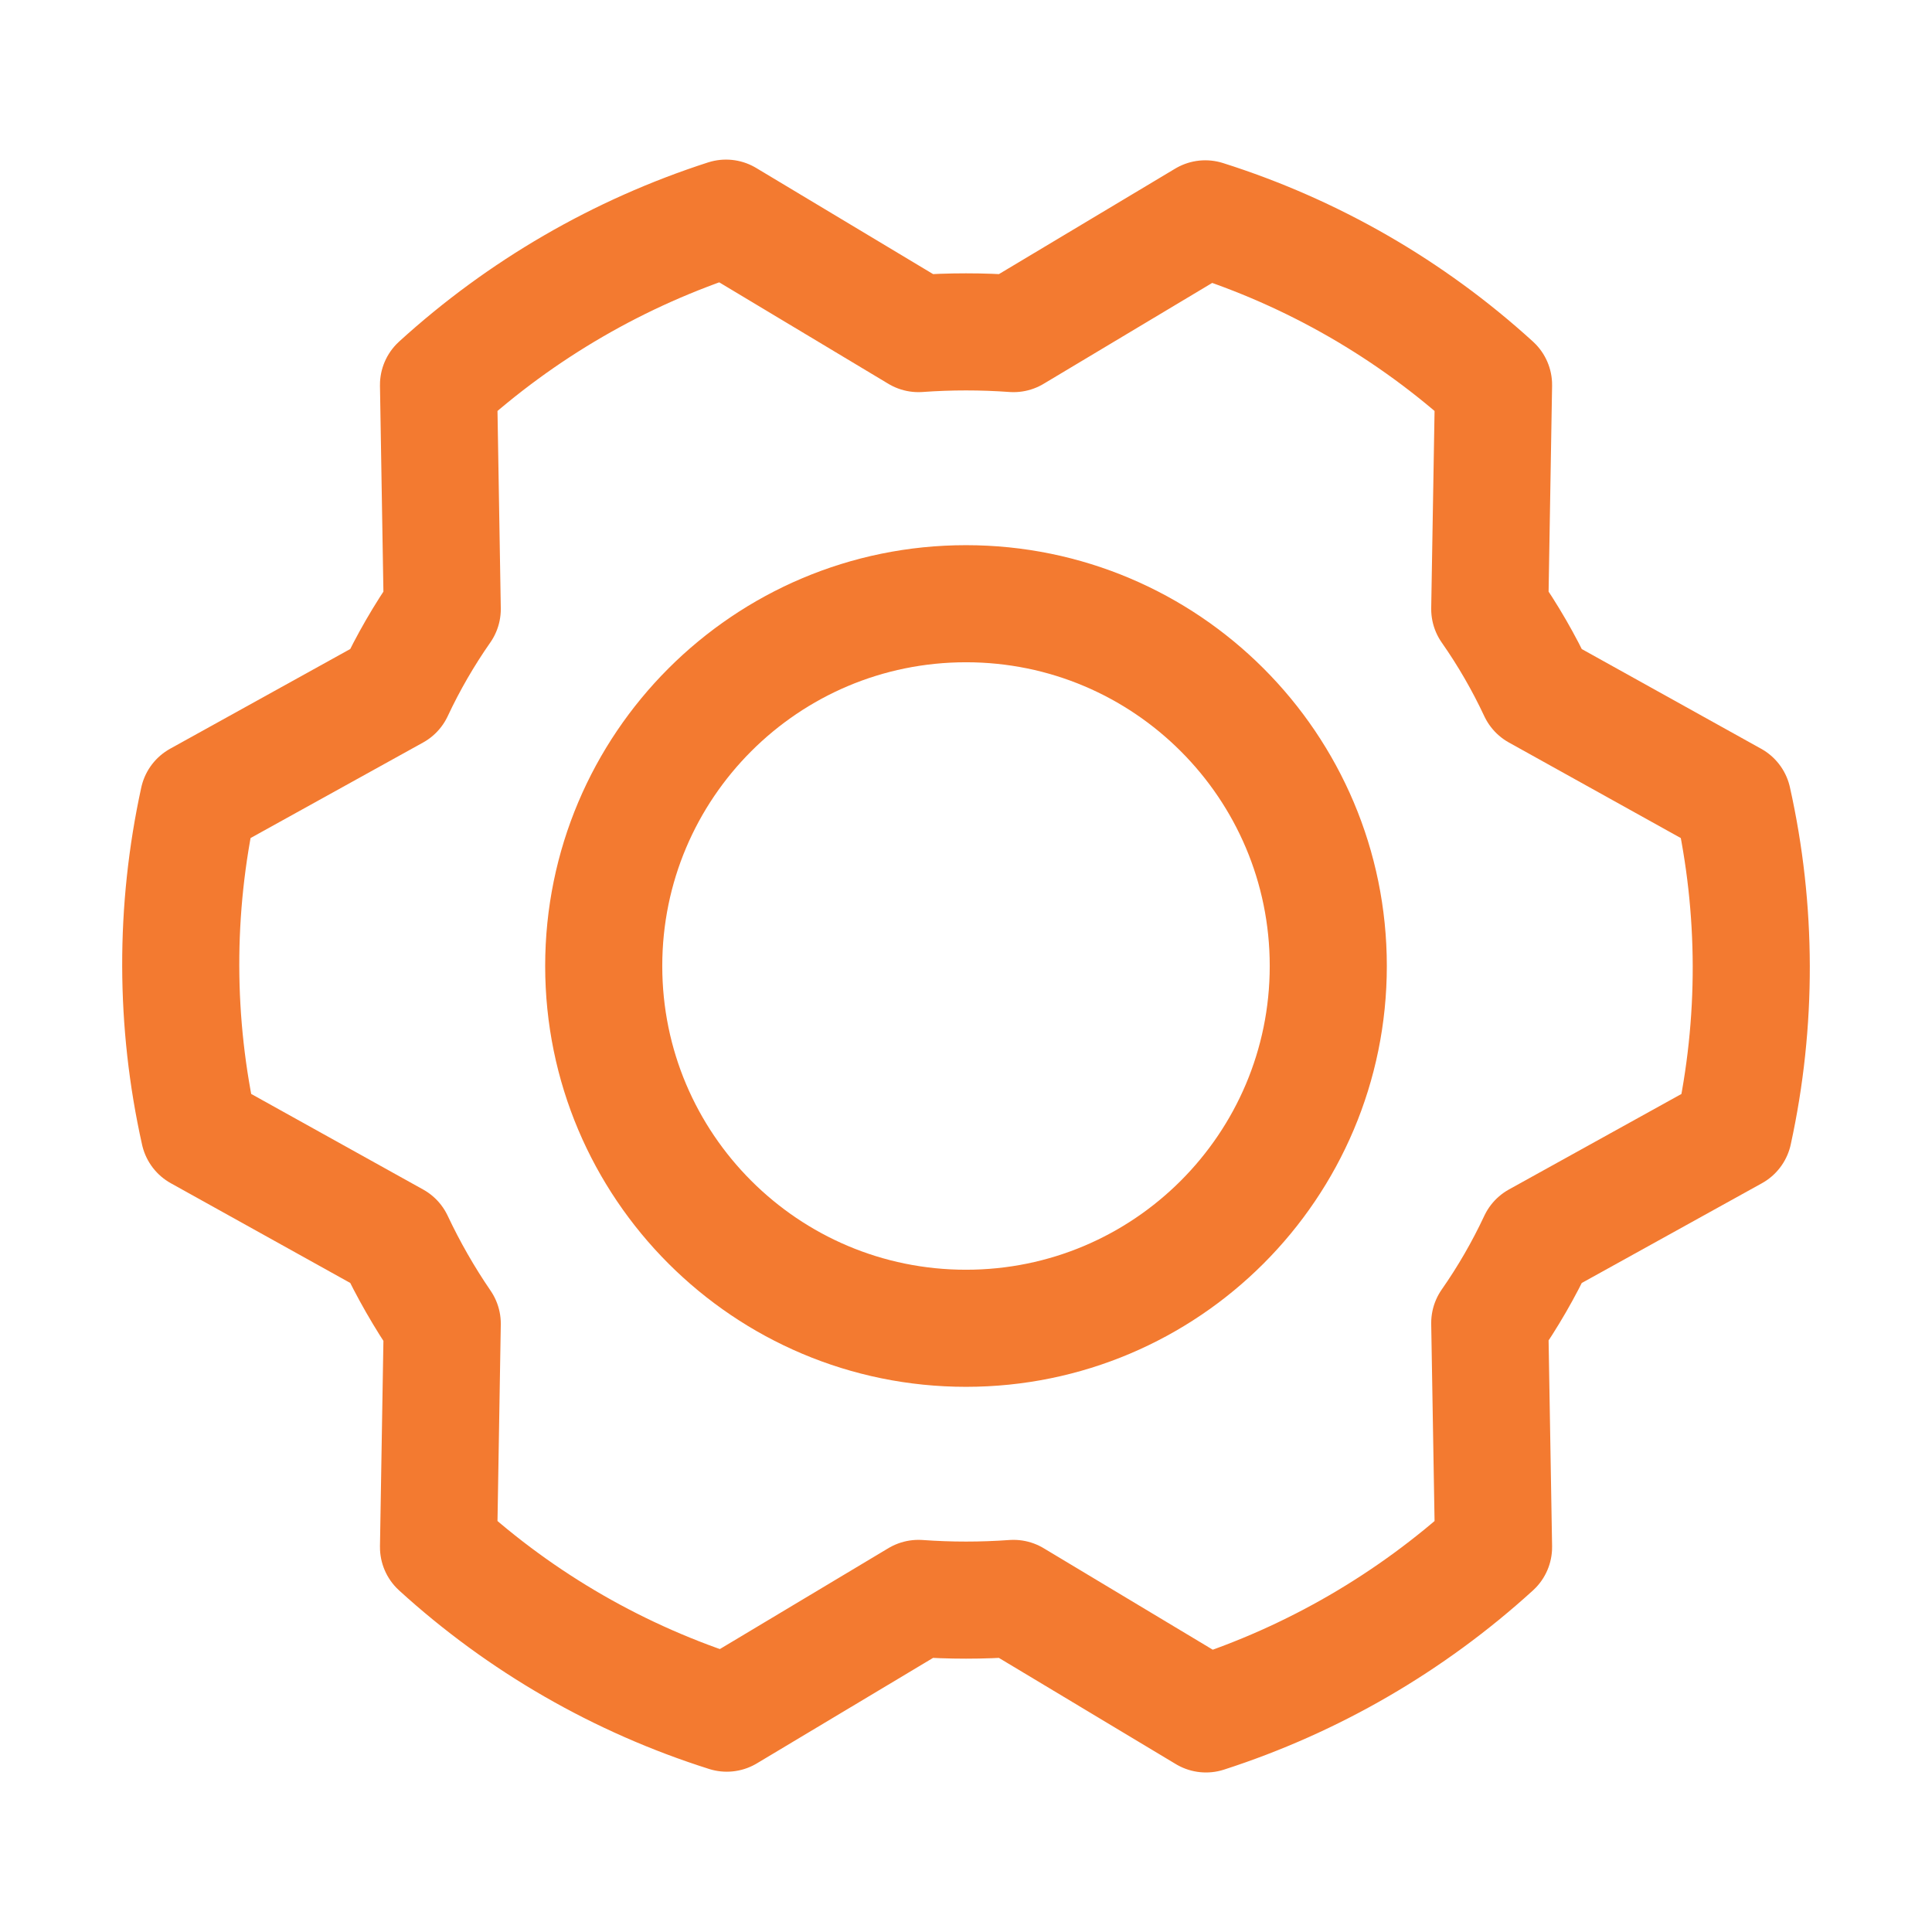 <svg width="33" height="33" viewBox="0 0 33 33" fill="none" xmlns="http://www.w3.org/2000/svg">
<g clip-path="url(#clip0_1444_5723)">
<path d="M16.5 22.688C19.917 22.688 22.688 19.917 22.688 16.5C22.688 13.083 19.917 10.312 16.5 10.312C13.083 10.312 10.312 13.083 10.312 16.5C10.312 19.917 13.083 22.688 16.5 22.688Z" stroke="#F37A30" stroke-width="2" stroke-linecap="round" stroke-linejoin="round"/>
<path d="M25.446 10.403C25.757 10.847 26.028 11.317 26.258 11.808L29.597 13.664C30.014 15.531 30.018 17.467 29.61 19.336L26.258 21.192C26.028 21.683 25.757 22.153 25.446 22.598L25.511 26.426C24.096 27.715 22.421 28.687 20.599 29.275L17.312 27.302C16.772 27.341 16.229 27.341 15.688 27.302L12.414 29.262C10.586 28.684 8.906 27.717 7.49 26.426L7.554 22.61C7.246 22.16 6.975 21.686 6.742 21.192L3.403 19.336C2.986 17.469 2.982 15.533 3.39 13.664L6.742 11.808C6.972 11.317 7.244 10.847 7.554 10.403L7.49 6.574C8.905 5.285 10.579 4.314 12.401 3.726L15.688 5.698C16.229 5.659 16.772 5.659 17.312 5.698L20.587 3.738C22.414 4.316 24.094 5.283 25.511 6.574L25.446 10.403Z" stroke="#F37A30" stroke-width="2" stroke-linecap="round" stroke-linejoin="round"/>
</g>
<defs>
<clipPath id="clip0_1444_5723">
<rect width="33" height="33" fill="white"/>
</clipPath>
</defs>
</svg>
